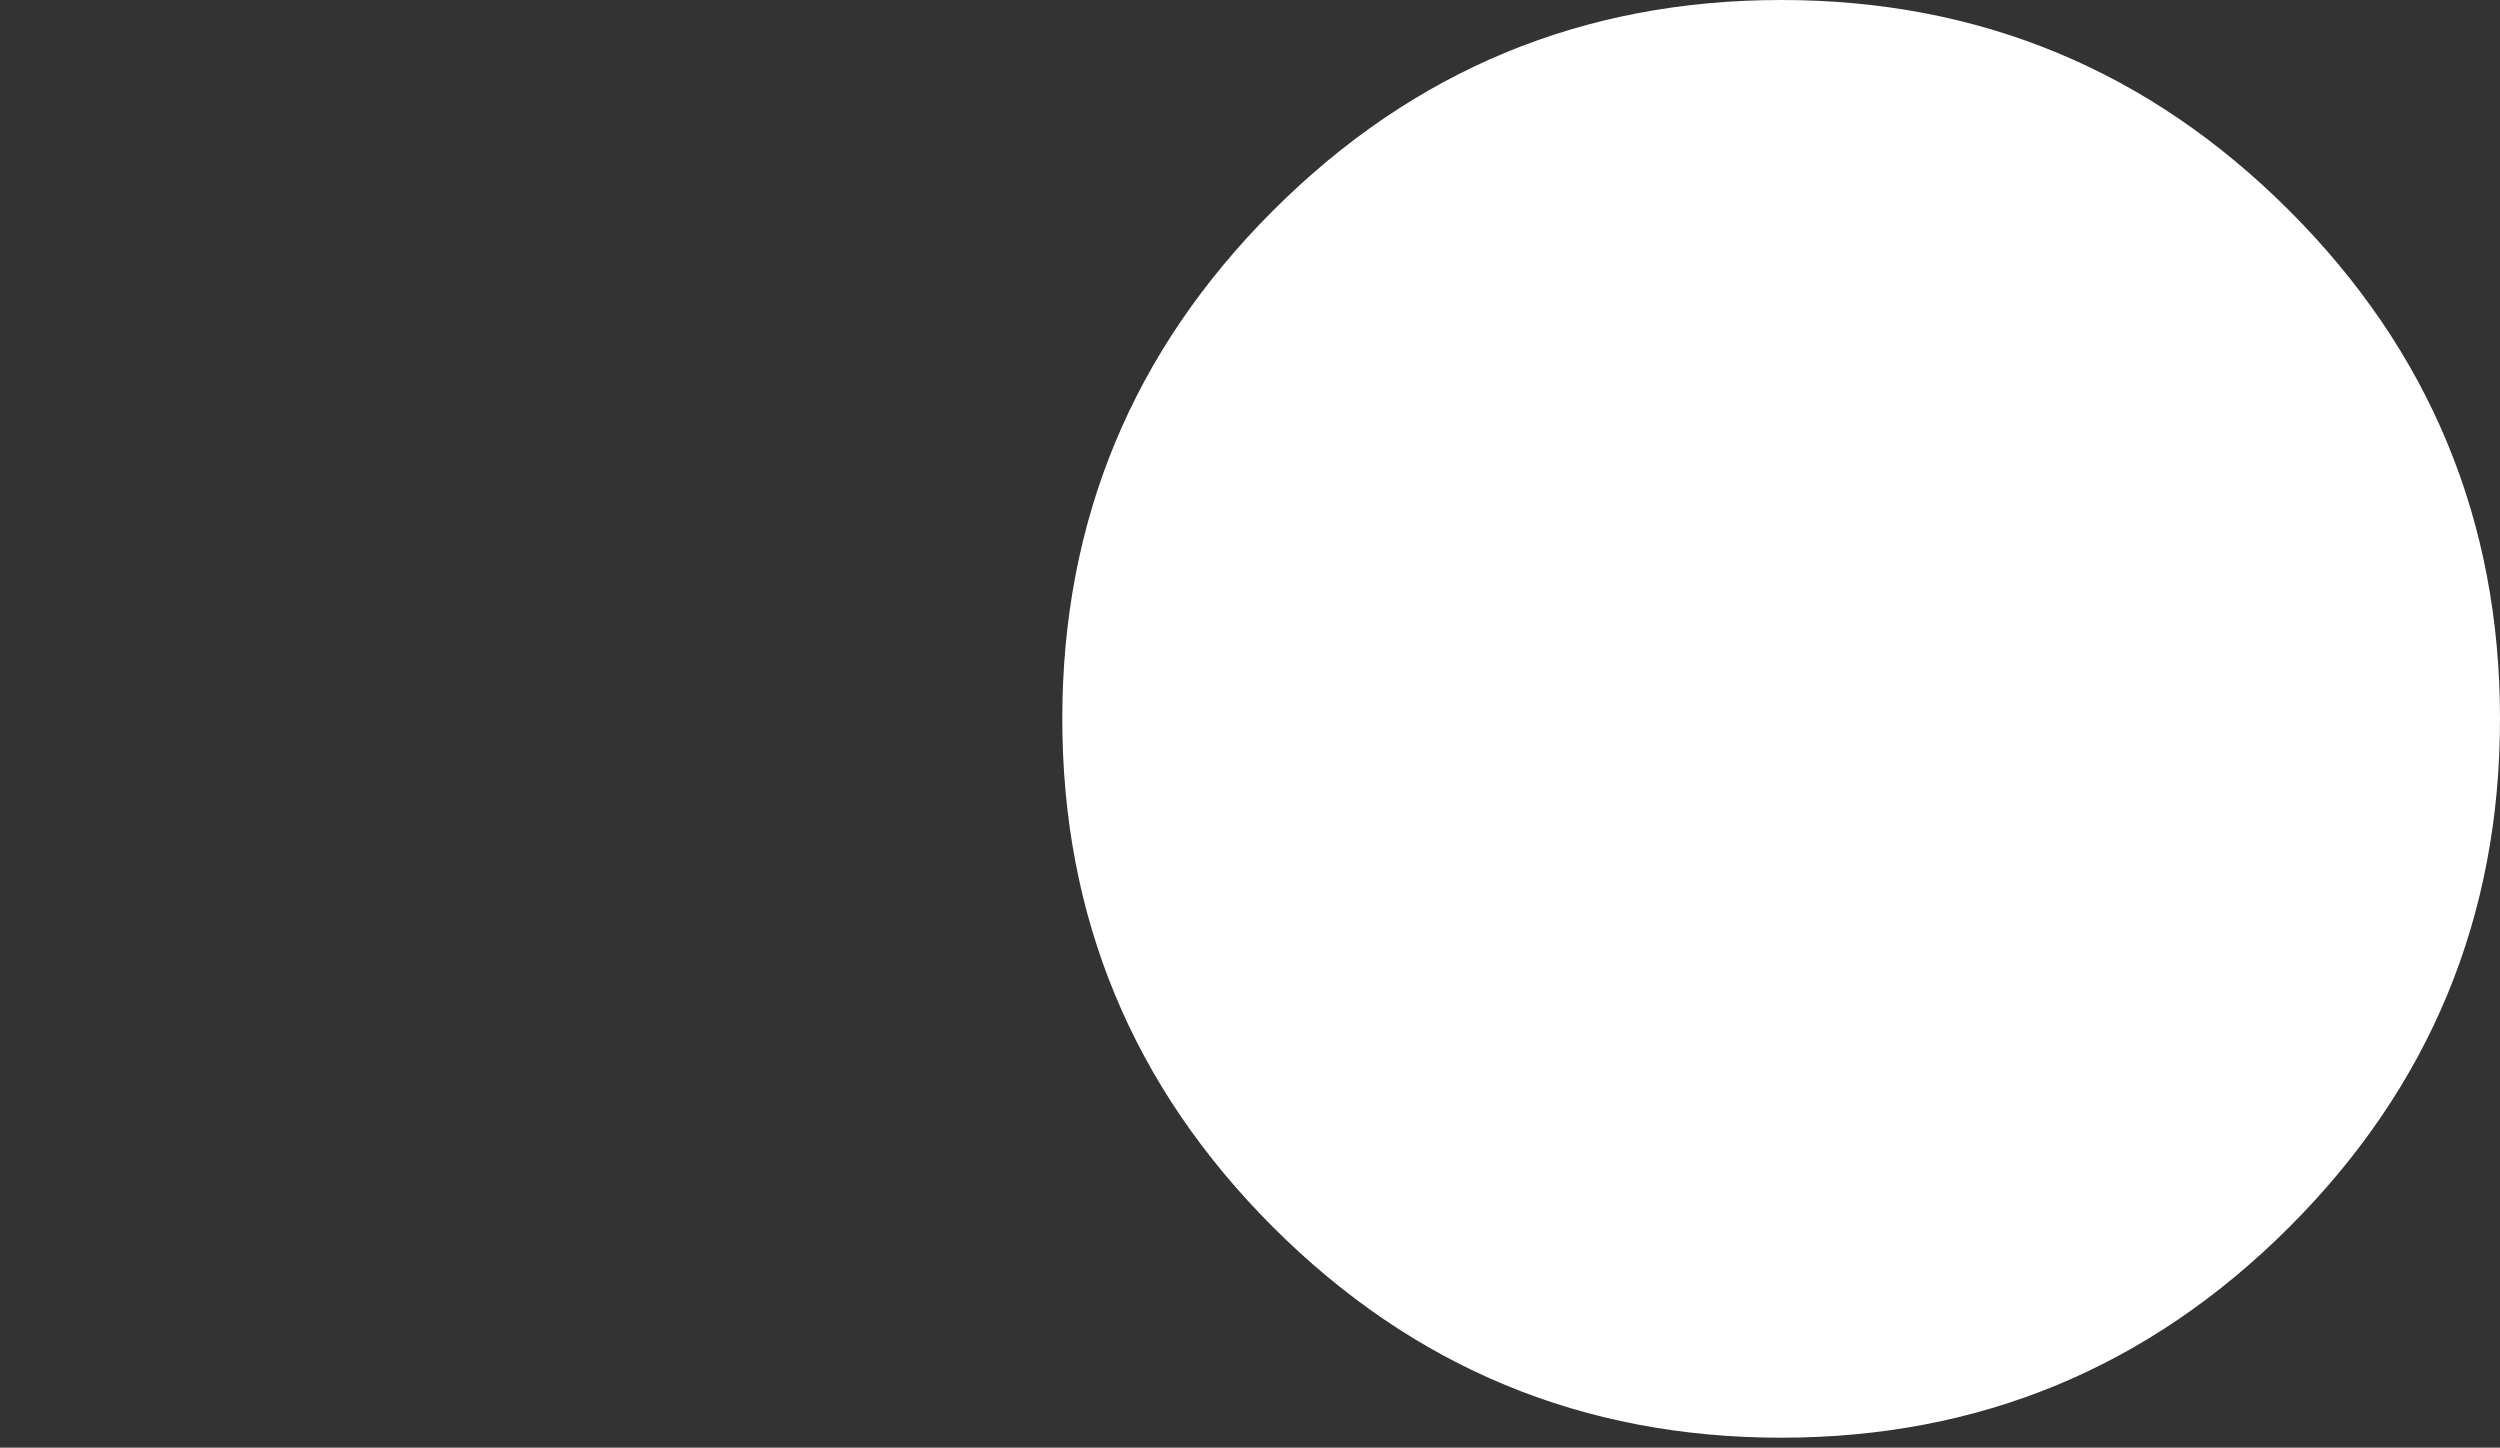 <?xml version="1.0" encoding="UTF-8" standalone="no"?>
<svg xmlns:xlink="http://www.w3.org/1999/xlink" height="145.0px" width="250.4px" xmlns="http://www.w3.org/2000/svg">
  <rect width="100%" height="100%" fill="#333333" stroke="none"/>
  <g transform="matrix(1.0, 0.0, 0.0, 1.0, -201.2, 13.0)">
    <path d="M307.6 59.0 Q307.6 88.8 328.7 109.9 349.8 131.0 379.6 131.0 409.4 131.0 430.5 109.9 451.6 88.8 451.6 59.0 451.6 29.2 430.5 8.1 409.4 -13.0 379.6 -13.0 349.8 -13.0 328.7 8.1 307.6 29.2 307.6 59.0" fill="#ffffff" fill-rule="evenodd" stroke="none">
      <animate attributeName="fill" dur="2s" repeatCount="indefinite" values="#ffffff;#ffffff"/>
      <animate attributeName="fill-opacity" dur="2s" repeatCount="indefinite" values="1.0;1.0"/>
      <animate attributeName="d" dur="2s" repeatCount="indefinite" values="M307.6 59.0 Q307.6 88.8 328.7 109.9 349.8 131.0 379.6 131.0 409.4 131.0 430.5 109.9 451.6 88.8 451.6 59.0 451.6 29.2 430.5 8.1 409.4 -13.0 379.6 -13.0 349.8 -13.0 328.7 8.1 307.6 29.2 307.6 59.0;M201.2 60.0 Q201.2 89.8 222.3 110.9 243.4 132.0 273.2 132.0 303.0 132.0 324.1 110.9 345.2 89.8 345.2 60.0 345.2 30.2 324.1 9.1 303.0 -12.0 273.2 -12.0 243.4 -12.0 222.3 9.1 201.2 30.2 201.2 60.0"/>
    </path>
    <path d="M307.6 59.0 Q307.6 29.2 328.7 8.1 349.8 -13.0 379.6 -13.0 409.4 -13.0 430.5 8.1 451.6 29.2 451.6 59.0 451.6 88.8 430.5 109.9 409.4 131.0 379.6 131.0 349.8 131.0 328.7 109.9 307.6 88.8 307.6 59.0" fill="none" stroke="#000000" stroke-linecap="round" stroke-linejoin="round" stroke-opacity="0.0" stroke-width="1.0">
      <animate attributeName="stroke" dur="2s" repeatCount="indefinite" values="#000000;#000001"/>
      <animate attributeName="stroke-width" dur="2s" repeatCount="indefinite" values="0.0;0.0"/>
      <animate attributeName="fill-opacity" dur="2s" repeatCount="indefinite" values="0.0;0.0"/>
      <animate attributeName="d" dur="2s" repeatCount="indefinite" values="M307.6 59.0 Q307.6 29.2 328.7 8.1 349.8 -13.0 379.6 -13.0 409.4 -13.0 430.5 8.1 451.6 29.2 451.6 59.0 451.6 88.8 430.5 109.9 409.4 131.0 379.6 131.0 349.8 131.0 328.7 109.9 307.6 88.8 307.6 59.0;M201.2 60.0 Q201.2 30.2 222.3 9.1 243.4 -12.0 273.2 -12.0 303.0 -12.0 324.1 9.1 345.2 30.2 345.2 60.0 345.2 89.8 324.1 110.9 303.0 132.0 273.2 132.0 243.4 132.0 222.3 110.9 201.2 89.8 201.2 60.0"/>
    </path>
  </g>
</svg>
